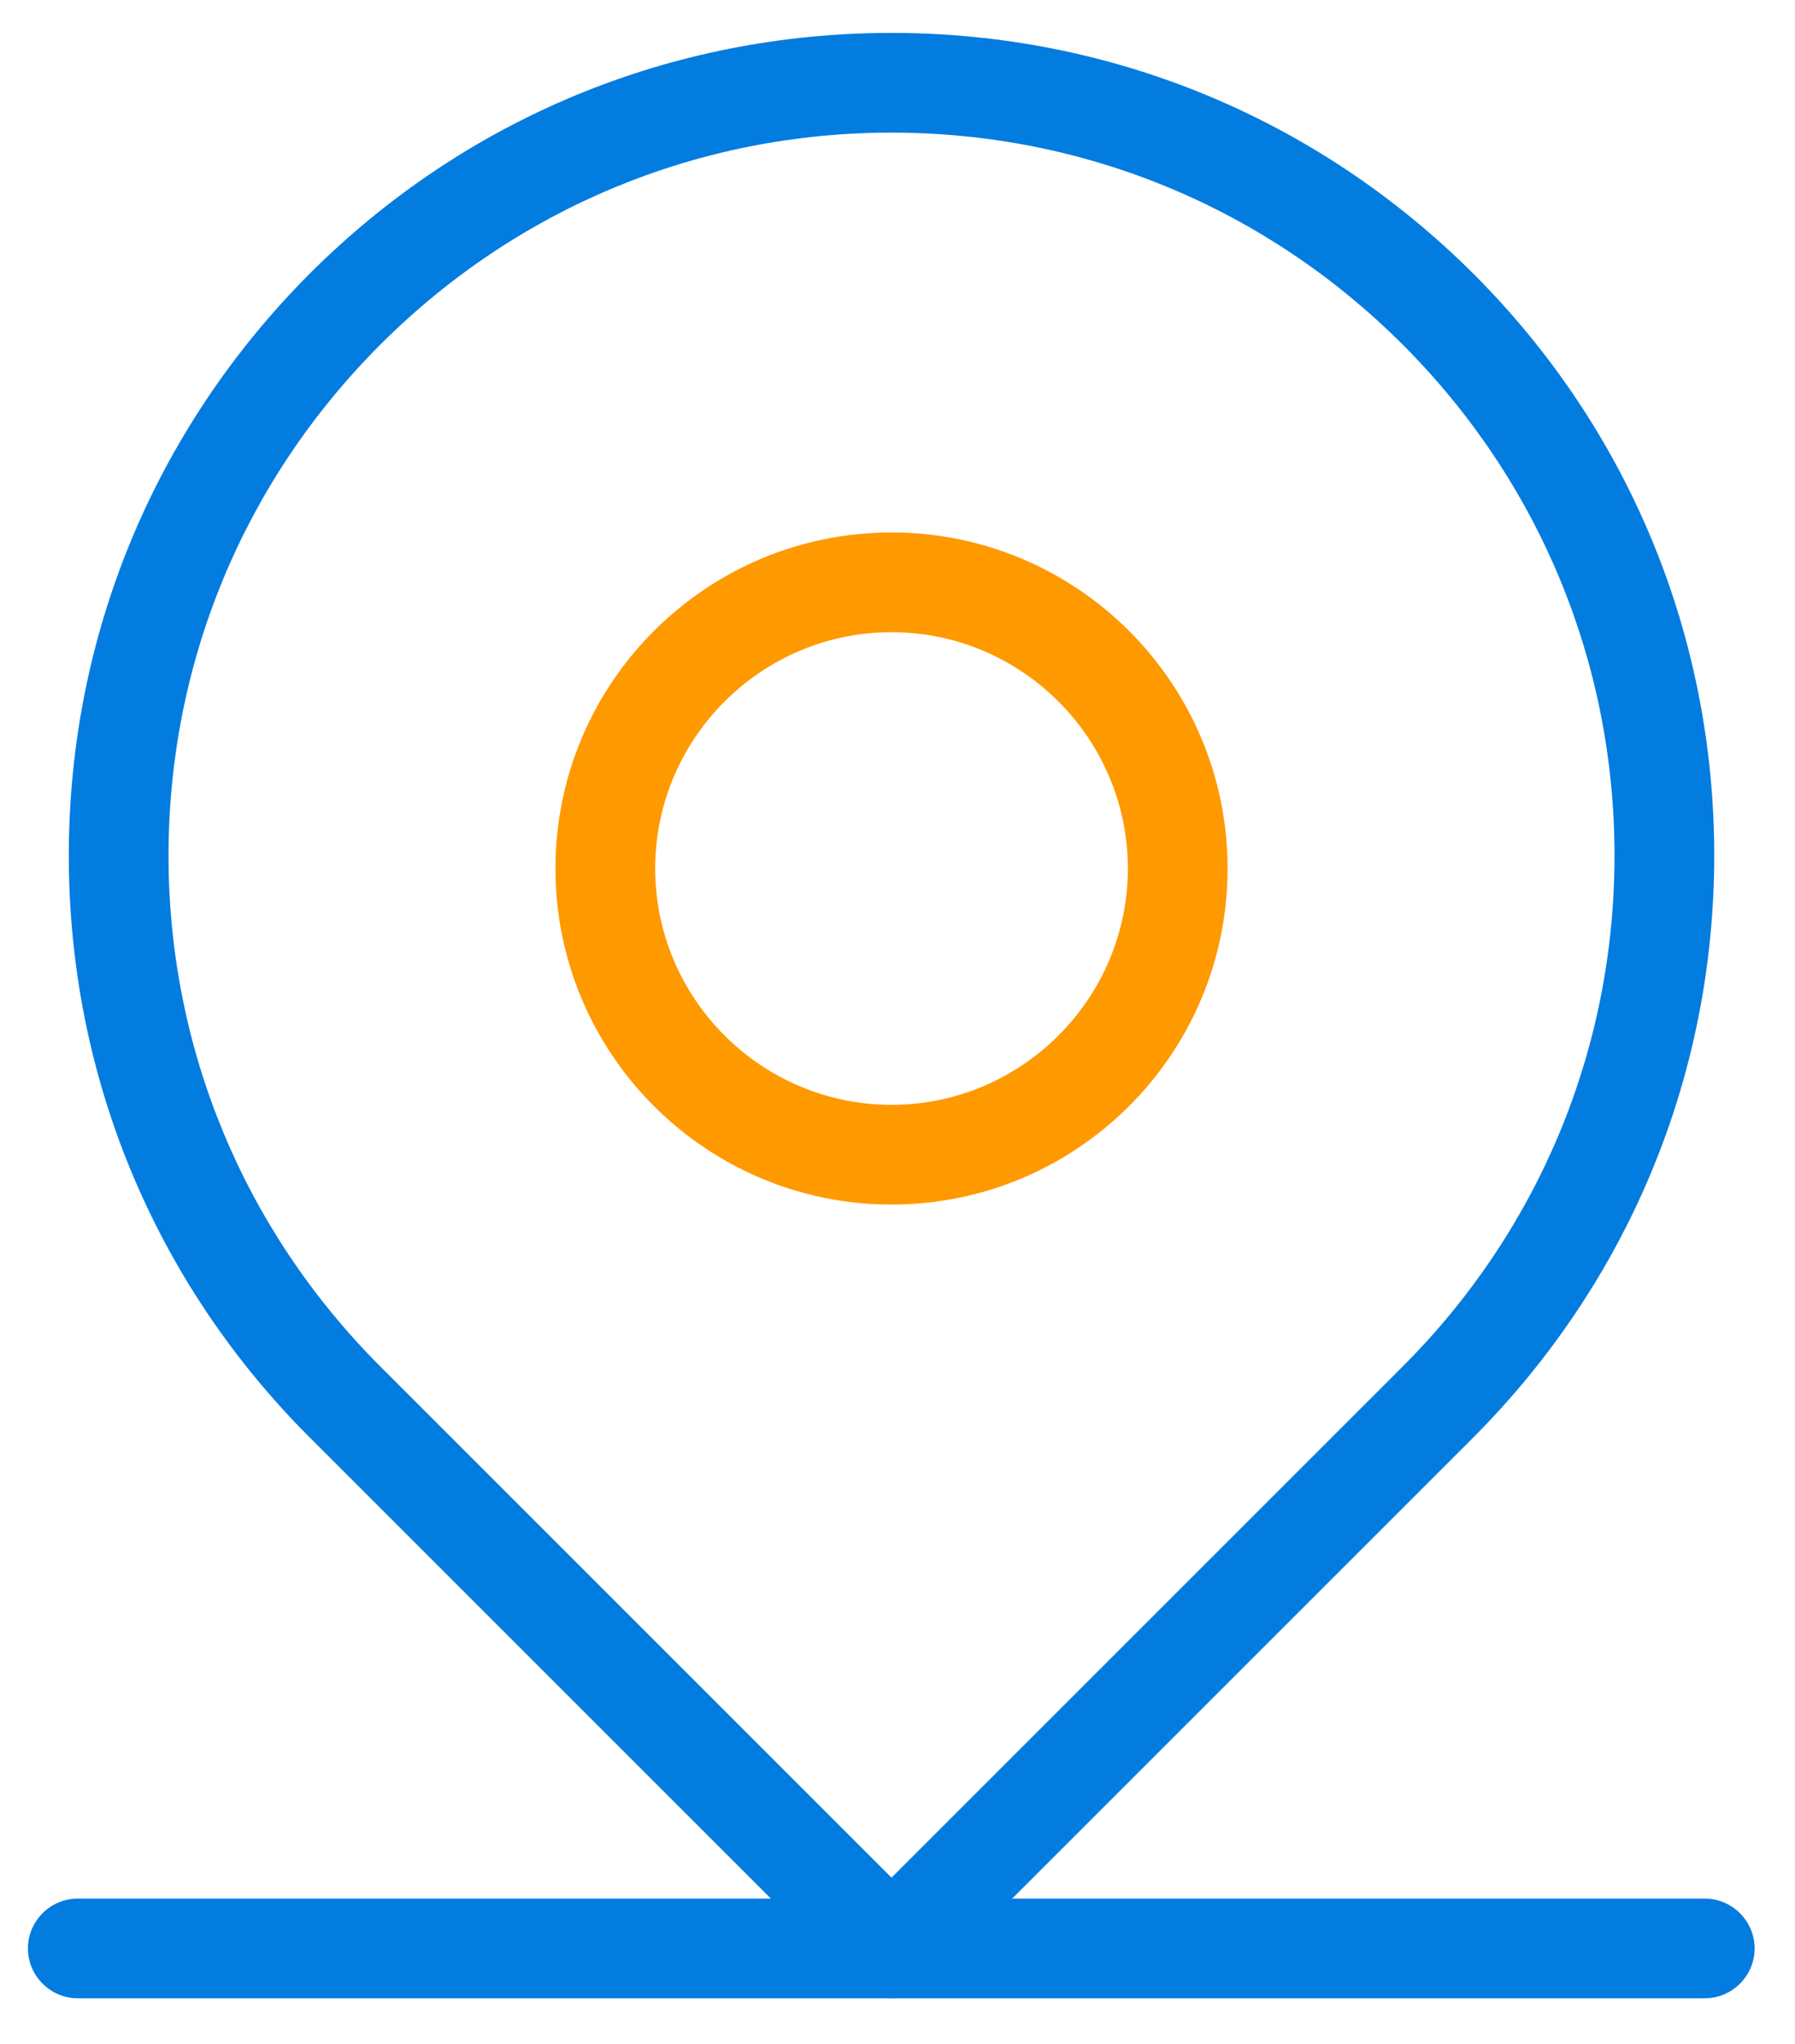 <svg width="36" height="41" viewBox="0 0 36 41" fill="none" xmlns="http://www.w3.org/2000/svg">
<path d="M17.88 40.08C17.62 40.08 17.37 39.98 17.17 39.79L6.21 28.83C3.09 25.71 1.38 21.57 1.38 17.16C1.38 12.75 3.1 8.61 6.21 5.49C9.33 2.37 13.47 0.66 17.88 0.66C22.29 0.66 26.43 2.38 29.55 5.49C32.67 8.61 34.38 12.75 34.38 17.16C34.38 21.57 32.66 25.71 29.55 28.83L18.59 39.79C18.39 39.99 18.14 40.08 17.88 40.08ZM17.88 2.66C14.01 2.66 10.37 4.17 7.63 6.91C4.89 9.65 3.38 13.29 3.38 17.16C3.38 21.03 4.89 24.67 7.63 27.41L17.88 37.66L28.13 27.41C30.87 24.67 32.38 21.03 32.38 17.16C32.38 13.29 30.87 9.65 28.13 6.91C25.39 4.17 21.75 2.66 17.88 2.66Z" fill="#037CE0"/>
<path d="M17.88 24.16C14.16 24.16 11.14 21.14 11.14 17.42C11.14 13.7 14.16 10.68 17.88 10.68C21.6 10.68 24.62 13.7 24.62 17.42C24.62 21.14 21.6 24.16 17.88 24.16ZM17.88 12.68C15.27 12.68 13.14 14.81 13.14 17.42C13.14 20.03 15.27 22.16 17.88 22.16C20.49 22.16 22.62 20.03 22.62 17.42C22.62 14.81 20.49 12.68 17.88 12.68Z" fill="#FF9900"/>
<path d="M34.19 40.08H1.56C1.01 40.08 0.56 39.63 0.56 39.08C0.56 38.53 1.01 38.08 1.56 38.08H34.19C34.74 38.08 35.19 38.53 35.19 39.08C35.19 39.63 34.74 40.08 34.19 40.08Z" fill="#037CE0"/>
</svg>
